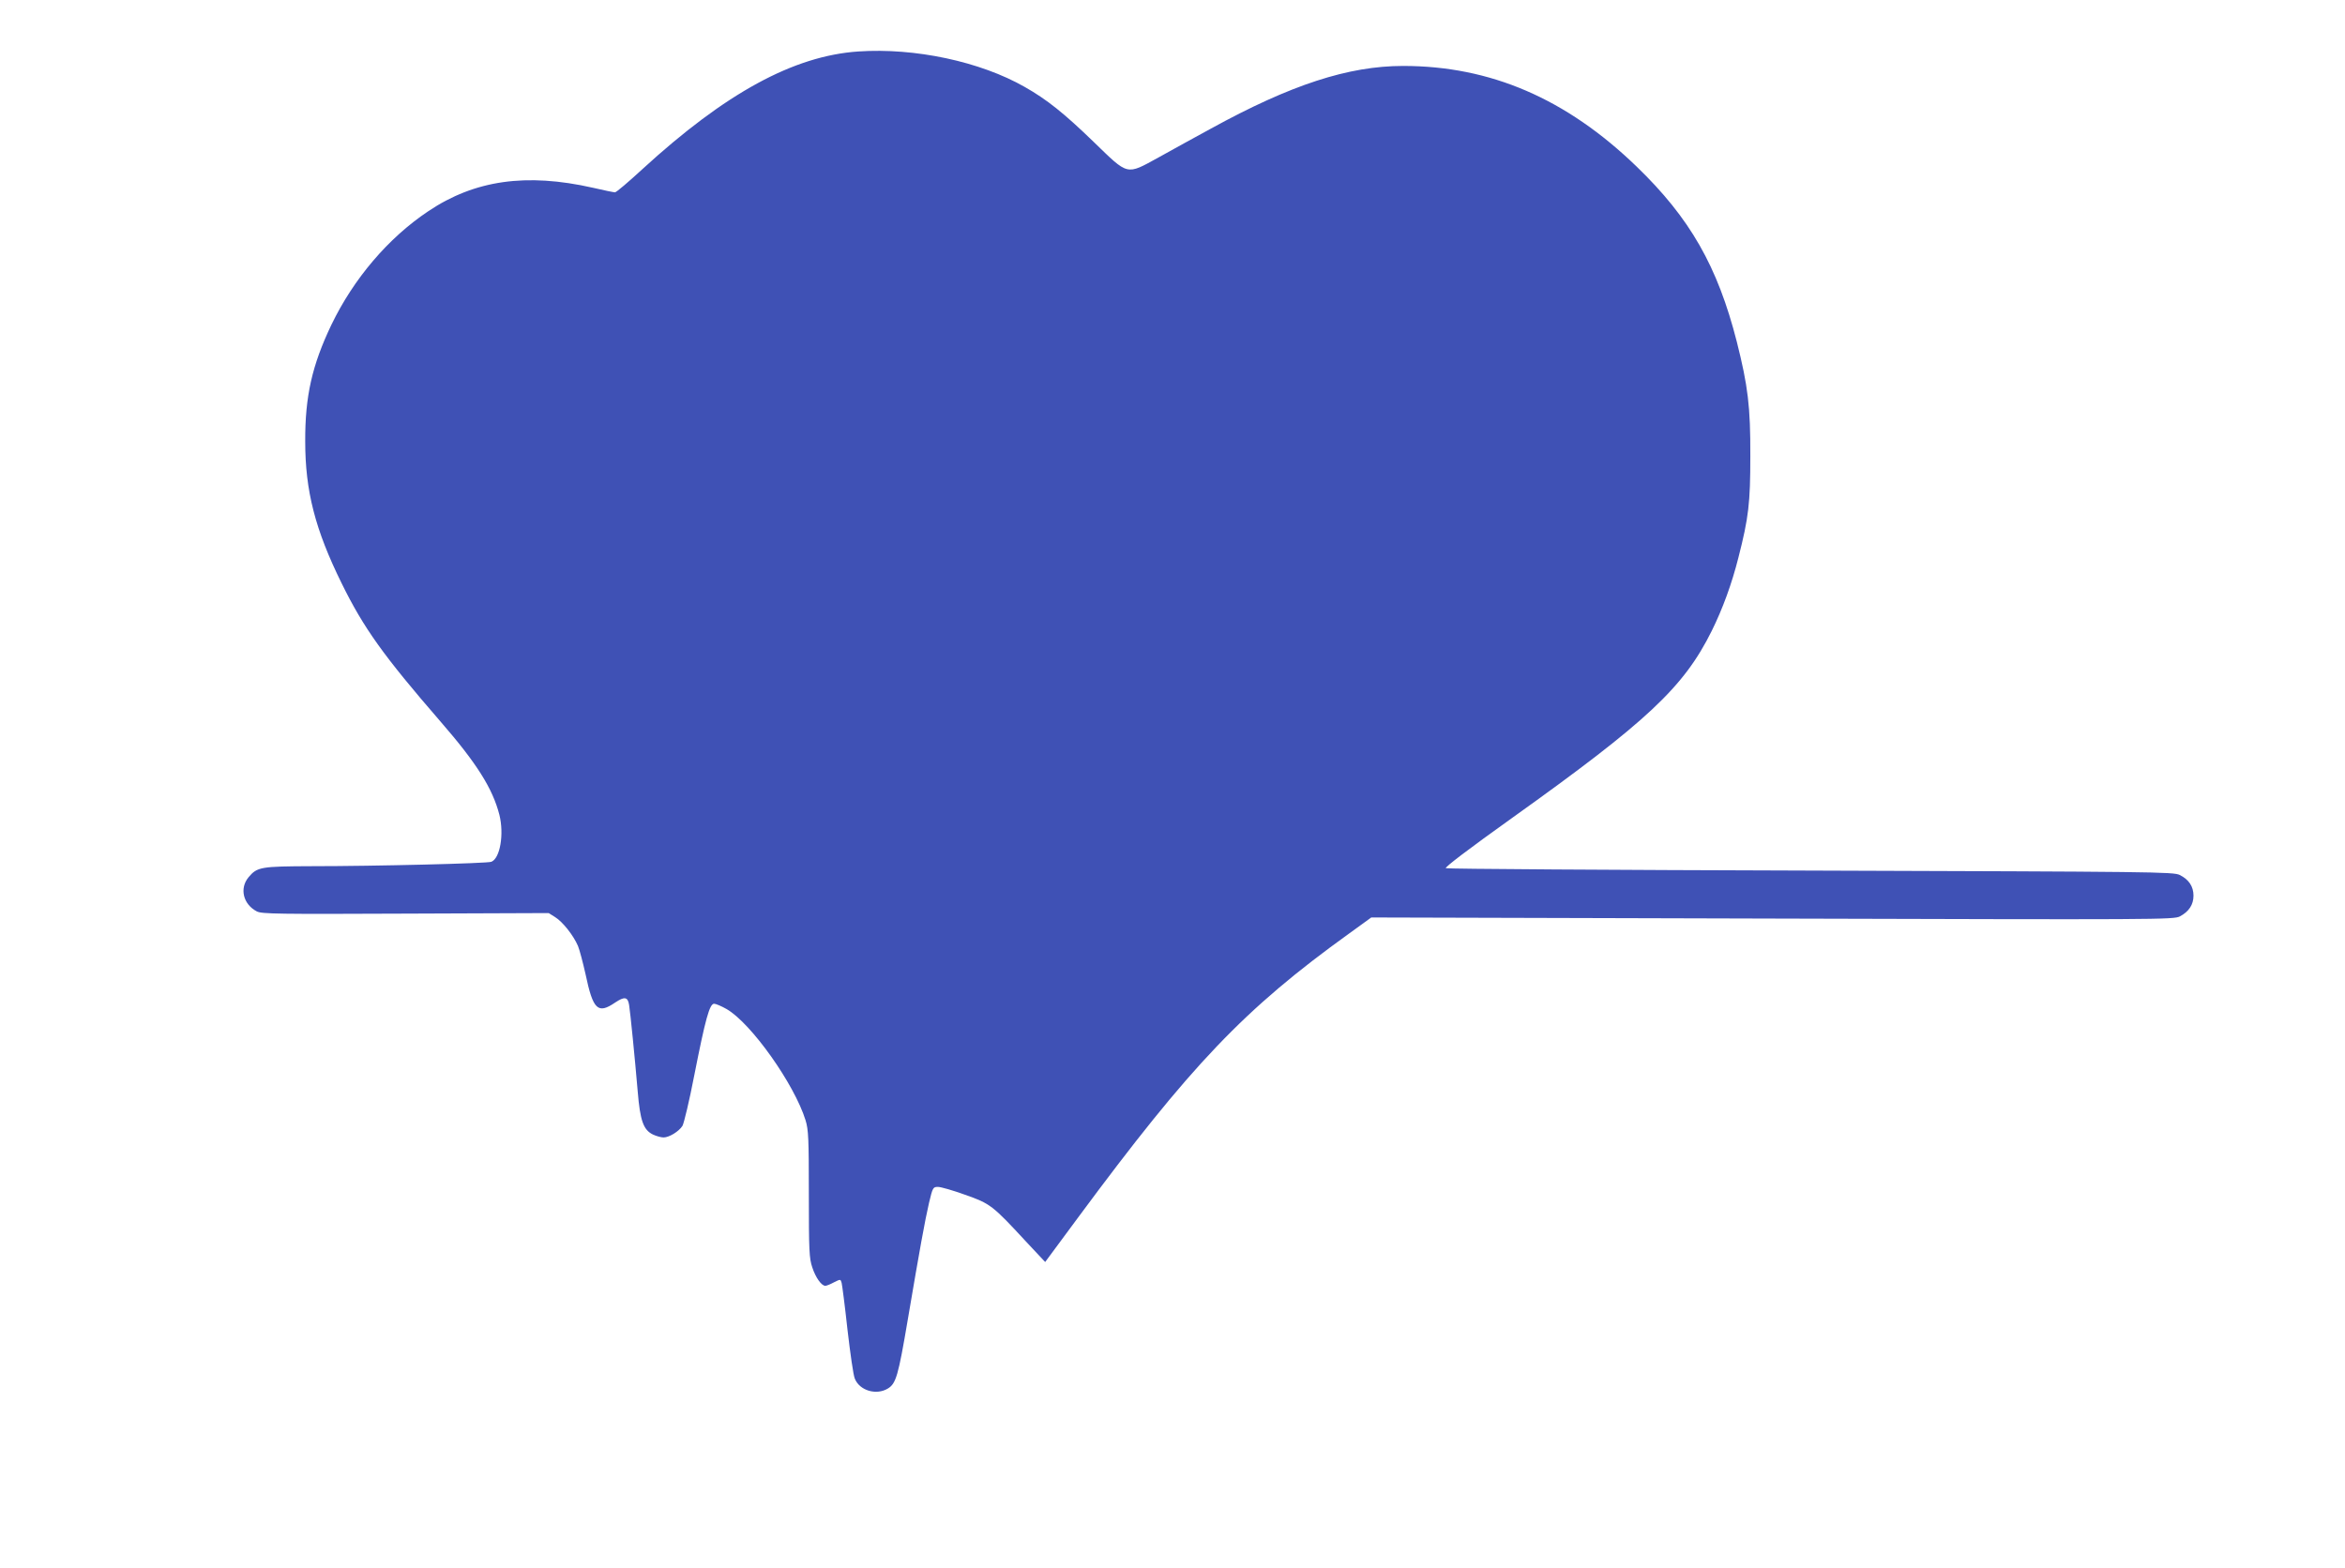 <?xml version="1.0" standalone="no"?>
<!DOCTYPE svg PUBLIC "-//W3C//DTD SVG 20010904//EN"
 "http://www.w3.org/TR/2001/REC-SVG-20010904/DTD/svg10.dtd">
<svg version="1.0" xmlns="http://www.w3.org/2000/svg"
 width="1280pt" height="856pt" viewBox="0 0 1280 856"
 preserveAspectRatio="xMidYMid meet">
<g transform="translate(0,856) scale(0.1,-0.1)"
fill="#3f51b5" stroke="none">
<path d="M4685 8279 c-353 -24 -725 -227 -1178 -642 -76 -70 -143 -127 -150
-127 -7 0 -61 11 -121 25 -363 82 -645 42 -898 -128 -219 -146 -408 -369 -529
-620 -106 -222 -144 -391 -143 -637 0 -270 54 -481 199 -775 120 -244 228
-395 540 -755 198 -228 284 -365 321 -509 26 -105 4 -237 -44 -256 -21 -9
-635 -24 -980 -24 -278 -1 -298 -4 -345 -60 -51 -61 -30 -148 45 -187 27 -14
116 -15 812 -12 l781 3 35 -22 c41 -25 101 -101 125 -158 9 -22 27 -91 41
-153 41 -195 67 -220 161 -156 52 35 70 32 77 -13 7 -45 31 -286 47 -473 13
-158 31 -209 83 -234 19 -9 45 -16 58 -16 30 0 83 32 103 63 8 13 38 138 65
278 60 304 83 389 108 389 9 0 40 -13 68 -29 134 -77 370 -410 431 -607 16
-52 18 -99 18 -404 0 -308 2 -351 19 -400 18 -55 50 -100 71 -100 6 0 27 8 47
19 36 18 36 18 42 -3 3 -12 18 -127 32 -256 15 -129 32 -250 40 -267 26 -65
117 -92 180 -54 45 27 57 69 109 376 66 389 93 538 116 638 20 84 22 87 49 87
15 0 82 -19 148 -43 137 -48 150 -58 332 -255 l105 -112 179 242 c616 833 907
1139 1481 1552 l120 87 2190 -6 c2108 -6 2191 -6 2224 12 49 26 74 64 74 113
0 50 -25 88 -75 113 -35 17 -136 18 -2015 24 -1088 3 -1984 9 -1991 13 -8 4
123 104 364 276 736 526 934 711 1087 1019 60 121 110 258 146 401 56 219 65
298 65 554 1 270 -13 383 -74 625 -105 411 -255 674 -547 956 -384 371 -798
549 -1274 549 -299 0 -614 -103 -1049 -342 -85 -46 -215 -118 -287 -158 -177
-97 -162 -100 -353 85 -162 157 -256 232 -376 300 -243 139 -600 215 -909 194z"/>
</g>
</svg>
